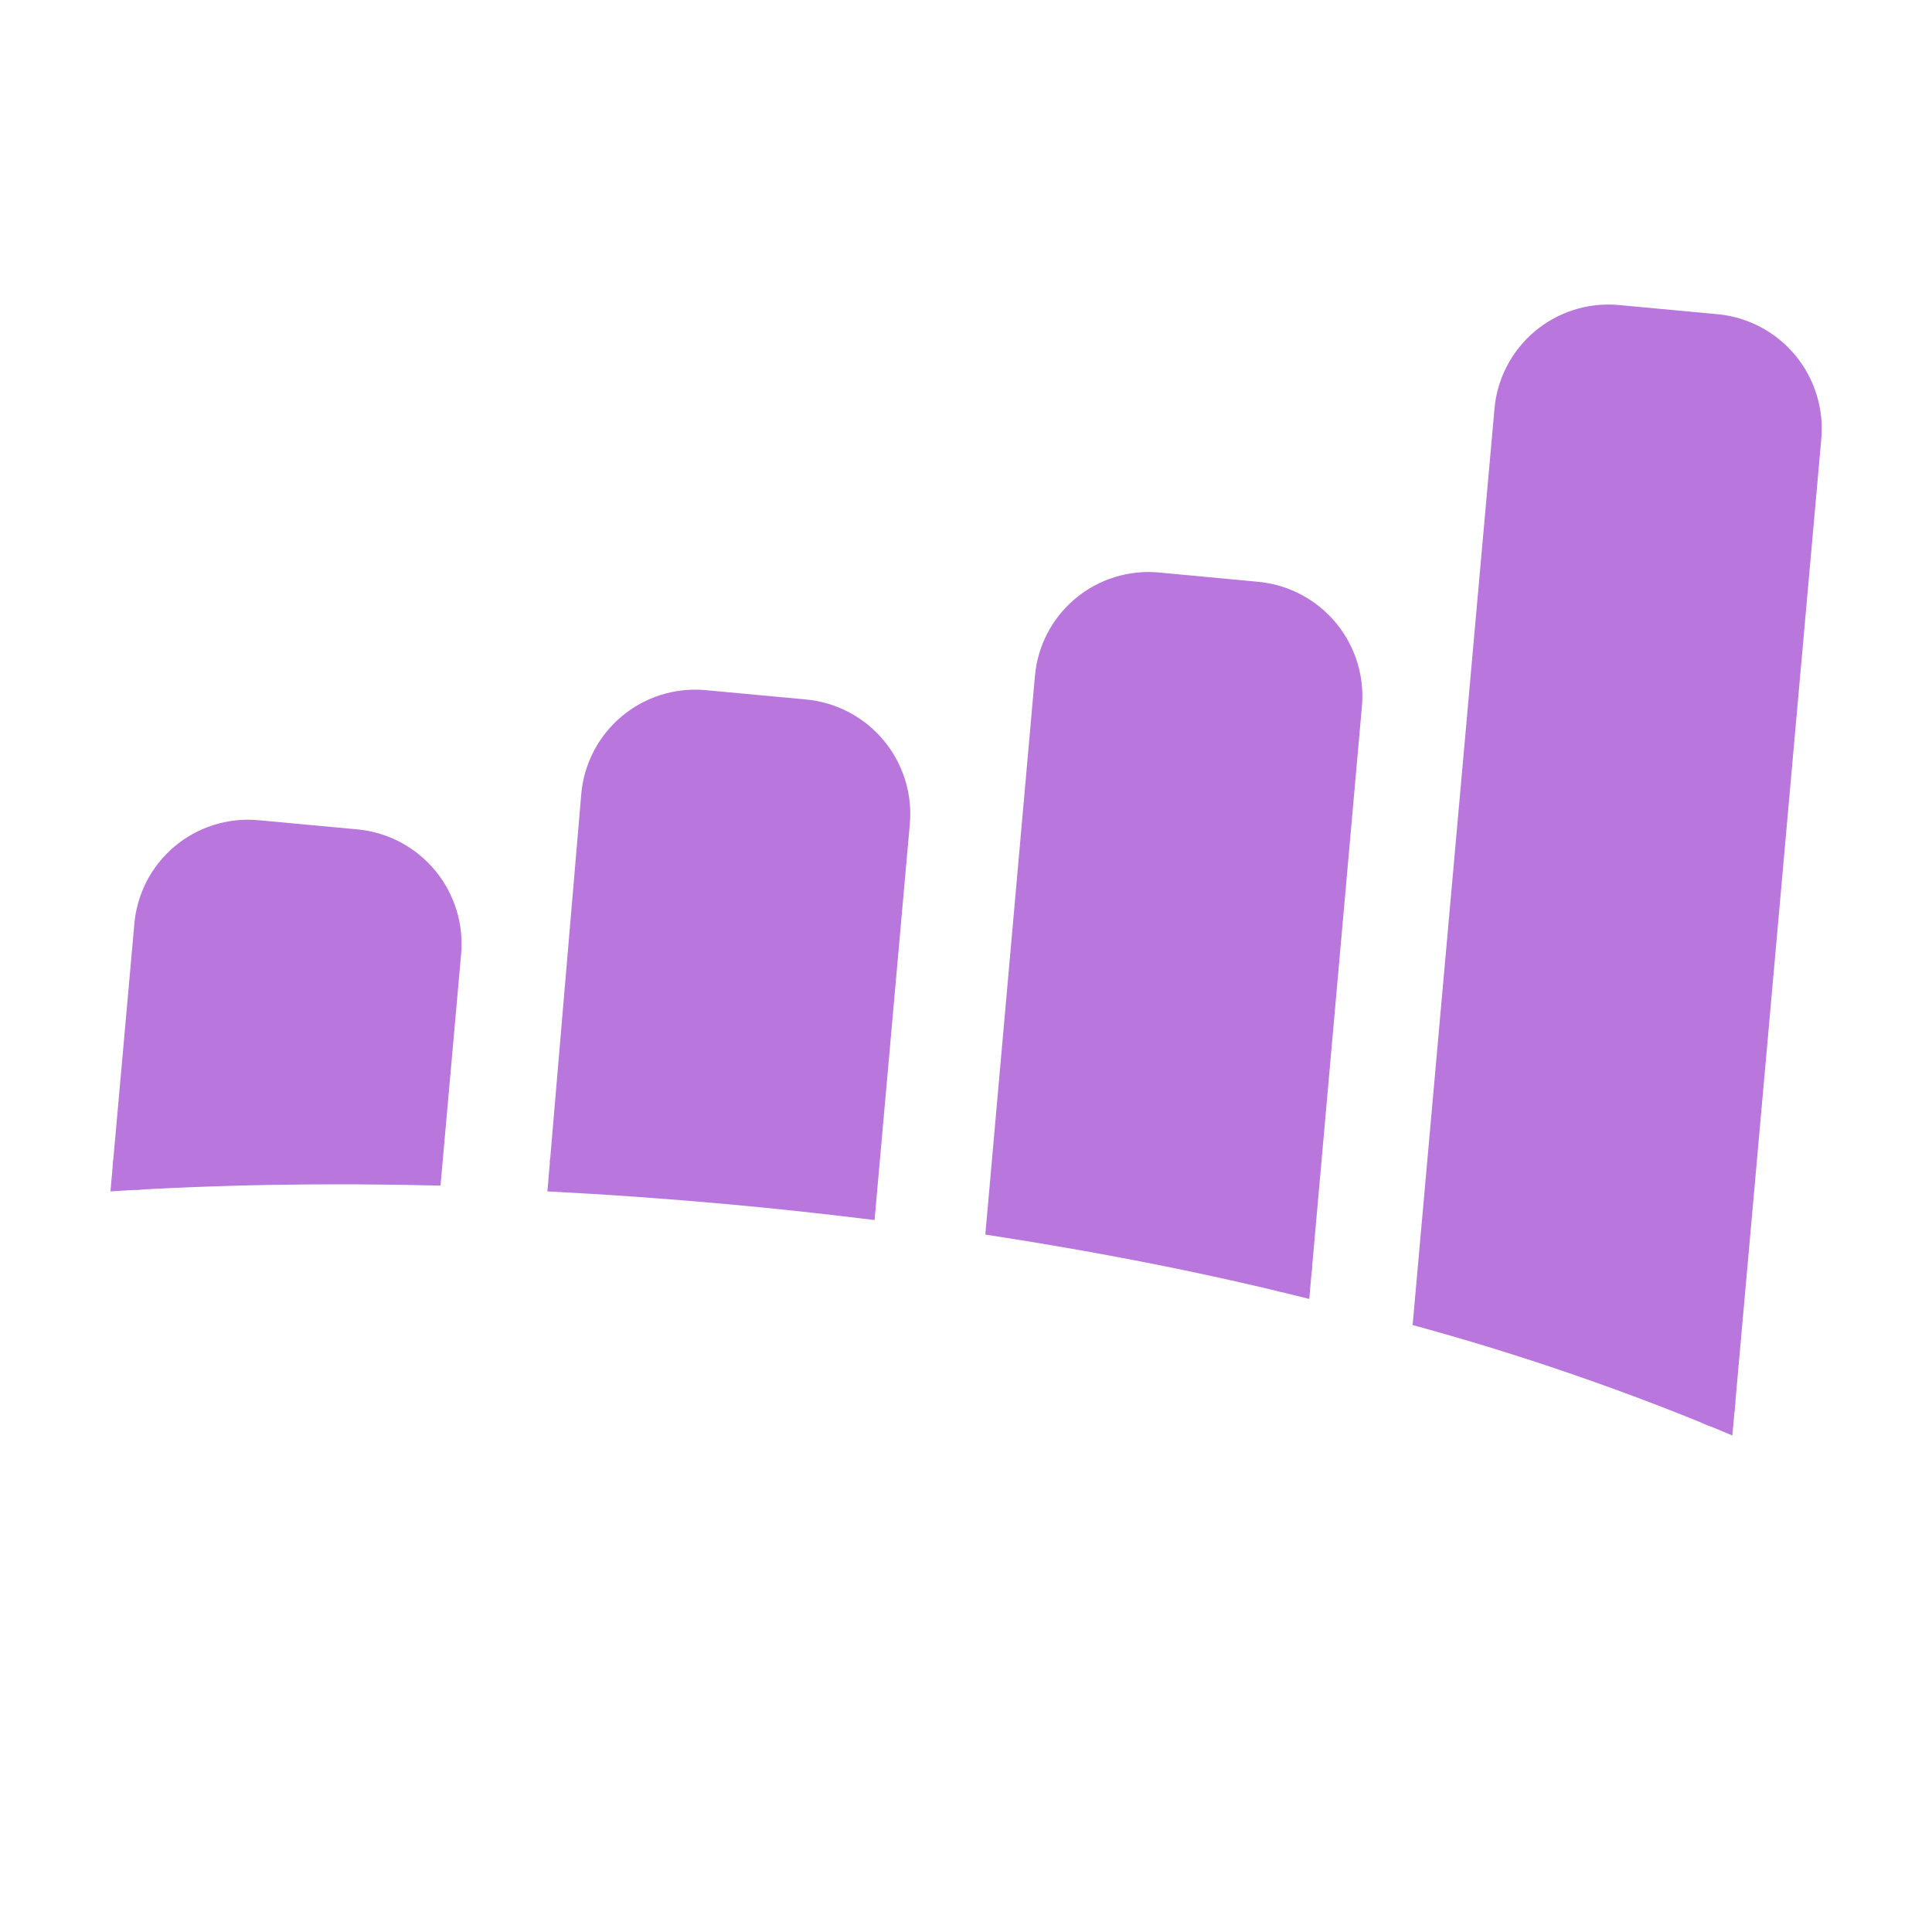 <?xml version="1.0" ?><svg data-name="Layer 1" id="Layer_1" viewBox="0 0 60 60" xmlns="http://www.w3.org/2000/svg" xmlns:xlink="http://www.w3.org/1999/xlink"><defs><style>.cls-1,.cls-2,.cls-6{fill:none;}.cls-1{clip-rule:evenodd;}.cls-2,.cls-5{fill-rule:evenodd;}.cls-3{clip-path:url(#clip-path);}.cls-4{clip-path:url(#clip-path-2);}.cls-5{fill:#b976dd;}.cls-6{stroke:#b976dd;stroke-miterlimit:10;stroke-width:4px;}.cls-7{clip-path:url(#clip-path-4);}.cls-8{clip-path:url(#clip-path-5);}.cls-9{clip-path:url(#clip-path-7);}.cls-10{clip-path:url(#clip-path-8);}.cls-11{clip-path:url(#clip-path-10);}.cls-12{clip-path:url(#clip-path-11);}</style><clipPath id="clip-path"><path class="cls-1" d="M39,19.06a2.57,2.57,0,0,1,2.29,2.81L39.66,40.23l1.23-.88c-3.23-.79-6.63-1.45-10.14-2l0.84,1.08,1.54-17.32a2.55,2.55,0,0,1,2.74-2.34L39,19.06h0Zm0.18-2-3.12-.29a4.54,4.54,0,0,0-4.92,4.15L29.6,38.25l-0.08.94,0.93,0.14c3.45,0.53,6.8,1.19,10,2l1.13,0.27,0.1-1.16L43.28,22a4.57,4.57,0,0,0-4.1-5h0ZM9.52-3.24H63.3v64.8H9.52V-3.24Z"/></clipPath><clipPath id="clip-path-2"><path class="cls-1" d="M39.09,18.07L36,17.78A3.54,3.54,0,0,0,32.14,21L30.6,38.34c3.52,0.54,6.89,1.2,10.06,2L42.29,22A3.57,3.57,0,0,0,39.09,18.07Z"/></clipPath><clipPath id="clip-path-4"><path class="cls-1" d="M24.92,22.72a2.57,2.57,0,0,1,2.29,2.81L26.12,37.77l1.12-.9q-2.27-.29-4.56-0.5Q19.84,36.11,17,36L18,37.05l1.09-12.29a2.55,2.55,0,0,1,2.74-2.34l3.12,0.29h0Zm0.18-2L22,20.44a4.54,4.54,0,0,0-4.92,4.15L16,36.88l-0.09,1,1,0.05q2.79,0.14,5.58.4,2.26,0.21,4.49.49L28,39l0.09-1L29.2,25.7a4.57,4.57,0,0,0-4.1-5h0ZM-4.12.42H49.22V59H-4.12V0.42Z"/></clipPath><clipPath id="clip-path-5"><path class="cls-1" d="M25,21.72l-3.12-.29a3.55,3.55,0,0,0-3.83,3.25L17,37q2.77,0.14,5.63.4,2.29,0.21,4.53.49l1.09-12.24A3.57,3.57,0,0,0,25,21.72Z"/></clipPath><clipPath id="clip-path-7"><path class="cls-1" d="M11,26.76a2.57,2.57,0,0,1,2.29,2.81l-0.64,7.19,1-.91c-3.56-.09-7,0-10.34.18l1.06,1.09,0.74-8.3a2.54,2.54,0,0,1,2.74-2.34L11,26.76h0Zm0.18-2L8.1,24.48a4.54,4.54,0,0,0-4.92,4.15l-0.74,8.3L2.34,38.1,3.5,38c3.25-.21,6.66-0.27,10.16-0.18l0.94,0,0.08-.93,0.64-7.19a4.57,4.57,0,0,0-4.1-5h0ZM-17.66,4.46h53V58.1h-53V4.46Z"/></clipPath><clipPath id="clip-path-8"><path class="cls-1" d="M11.13,25.76L8,25.47a3.54,3.54,0,0,0-3.83,3.25L3.43,37c3.25-.21,6.68-0.27,10.25-0.18l0.64-7.19A3.57,3.57,0,0,0,11.13,25.76Z"/></clipPath><clipPath id="clip-path-10"><path class="cls-1" d="M53.27,10.76a2.57,2.57,0,0,1,2.29,2.81L52.8,44.49l1.39-.83a79.89,79.89,0,0,0-10.05-3.47l0.73,1.05L47.4,12.81a2.55,2.55,0,0,1,2.74-2.34l3.12,0.29h0Zm0.18-2-3.12-.29a4.54,4.54,0,0,0-4.92,4.15L42.88,41.06l-0.07.83,0.8,0.22a77.92,77.92,0,0,1,9.8,3.38L54.67,46l0.12-1.37,2.76-30.93a4.57,4.57,0,0,0-4.1-5h0ZM22.8-11.54H77.57V66H22.8V-11.54Z"/></clipPath><clipPath id="clip-path-11"><path class="cls-1" d="M53.36,9.76l-3.12-.29a3.55,3.55,0,0,0-3.83,3.25L43.87,41.15a78.9,78.9,0,0,1,9.93,3.43l2.76-30.93A3.57,3.57,0,0,0,53.36,9.76Z"/></clipPath></defs><title/><g class="cls-3"><g class="cls-4"><path class="cls-5" d="M39.09,18.07L36,17.78A3.54,3.54,0,0,0,32.14,21L30.6,38.34c3.52,0.54,6.89,1.2,10.06,2L42.29,22A3.57,3.57,0,0,0,39.09,18.07Z"/></g></g><g class="cls-4"><path class="cls-6" d="M39.09,18.07L36,17.78A3.55,3.55,0,0,0,32.14,21L30.6,38.34c3.52,0.54,6.89,1.2,10.06,2L42.29,22A3.57,3.57,0,0,0,39.09,18.07Z"/></g><g class="cls-7"><g class="cls-8"><path class="cls-5" d="M25,21.72l-3.12-.29a3.55,3.55,0,0,0-3.83,3.25L17,37q2.77,0.14,5.63.4,2.29,0.21,4.53.49l1.09-12.24A3.57,3.57,0,0,0,25,21.72Z"/></g></g><g class="cls-8"><path class="cls-6" d="M25,21.72l-3.12-.29a3.54,3.54,0,0,0-3.83,3.25L17,37q2.77,0.14,5.63.4,2.29,0.21,4.53.49l1.09-12.24A3.57,3.57,0,0,0,25,21.72Z"/></g><g class="cls-9"><g class="cls-10"><path class="cls-5" d="M11.13,25.76L8,25.47a3.54,3.54,0,0,0-3.83,3.25L3.43,37c3.25-.21,6.68-0.27,10.25-0.18l0.64-7.19A3.57,3.57,0,0,0,11.13,25.76Z"/></g></g><g class="cls-10"><path class="cls-6" d="M11.13,25.76L8,25.47a3.54,3.54,0,0,0-3.83,3.25L3.43,37c3.25-.21,6.68-0.27,10.25-0.18l0.64-7.19A3.57,3.57,0,0,0,11.13,25.76Z"/></g><g class="cls-11"><g class="cls-12"><path class="cls-5" d="M53.36,9.76l-3.12-.29a3.55,3.55,0,0,0-3.83,3.25L43.87,41.15a78.9,78.9,0,0,1,9.93,3.43l2.76-30.93A3.57,3.57,0,0,0,53.36,9.76Z"/></g></g><g class="cls-12"><path class="cls-6" d="M53.36,9.76l-3.12-.29a3.54,3.54,0,0,0-3.83,3.25L43.87,41.15a78.9,78.9,0,0,1,9.93,3.43l2.76-30.93A3.57,3.57,0,0,0,53.36,9.76Z"/></g></svg>